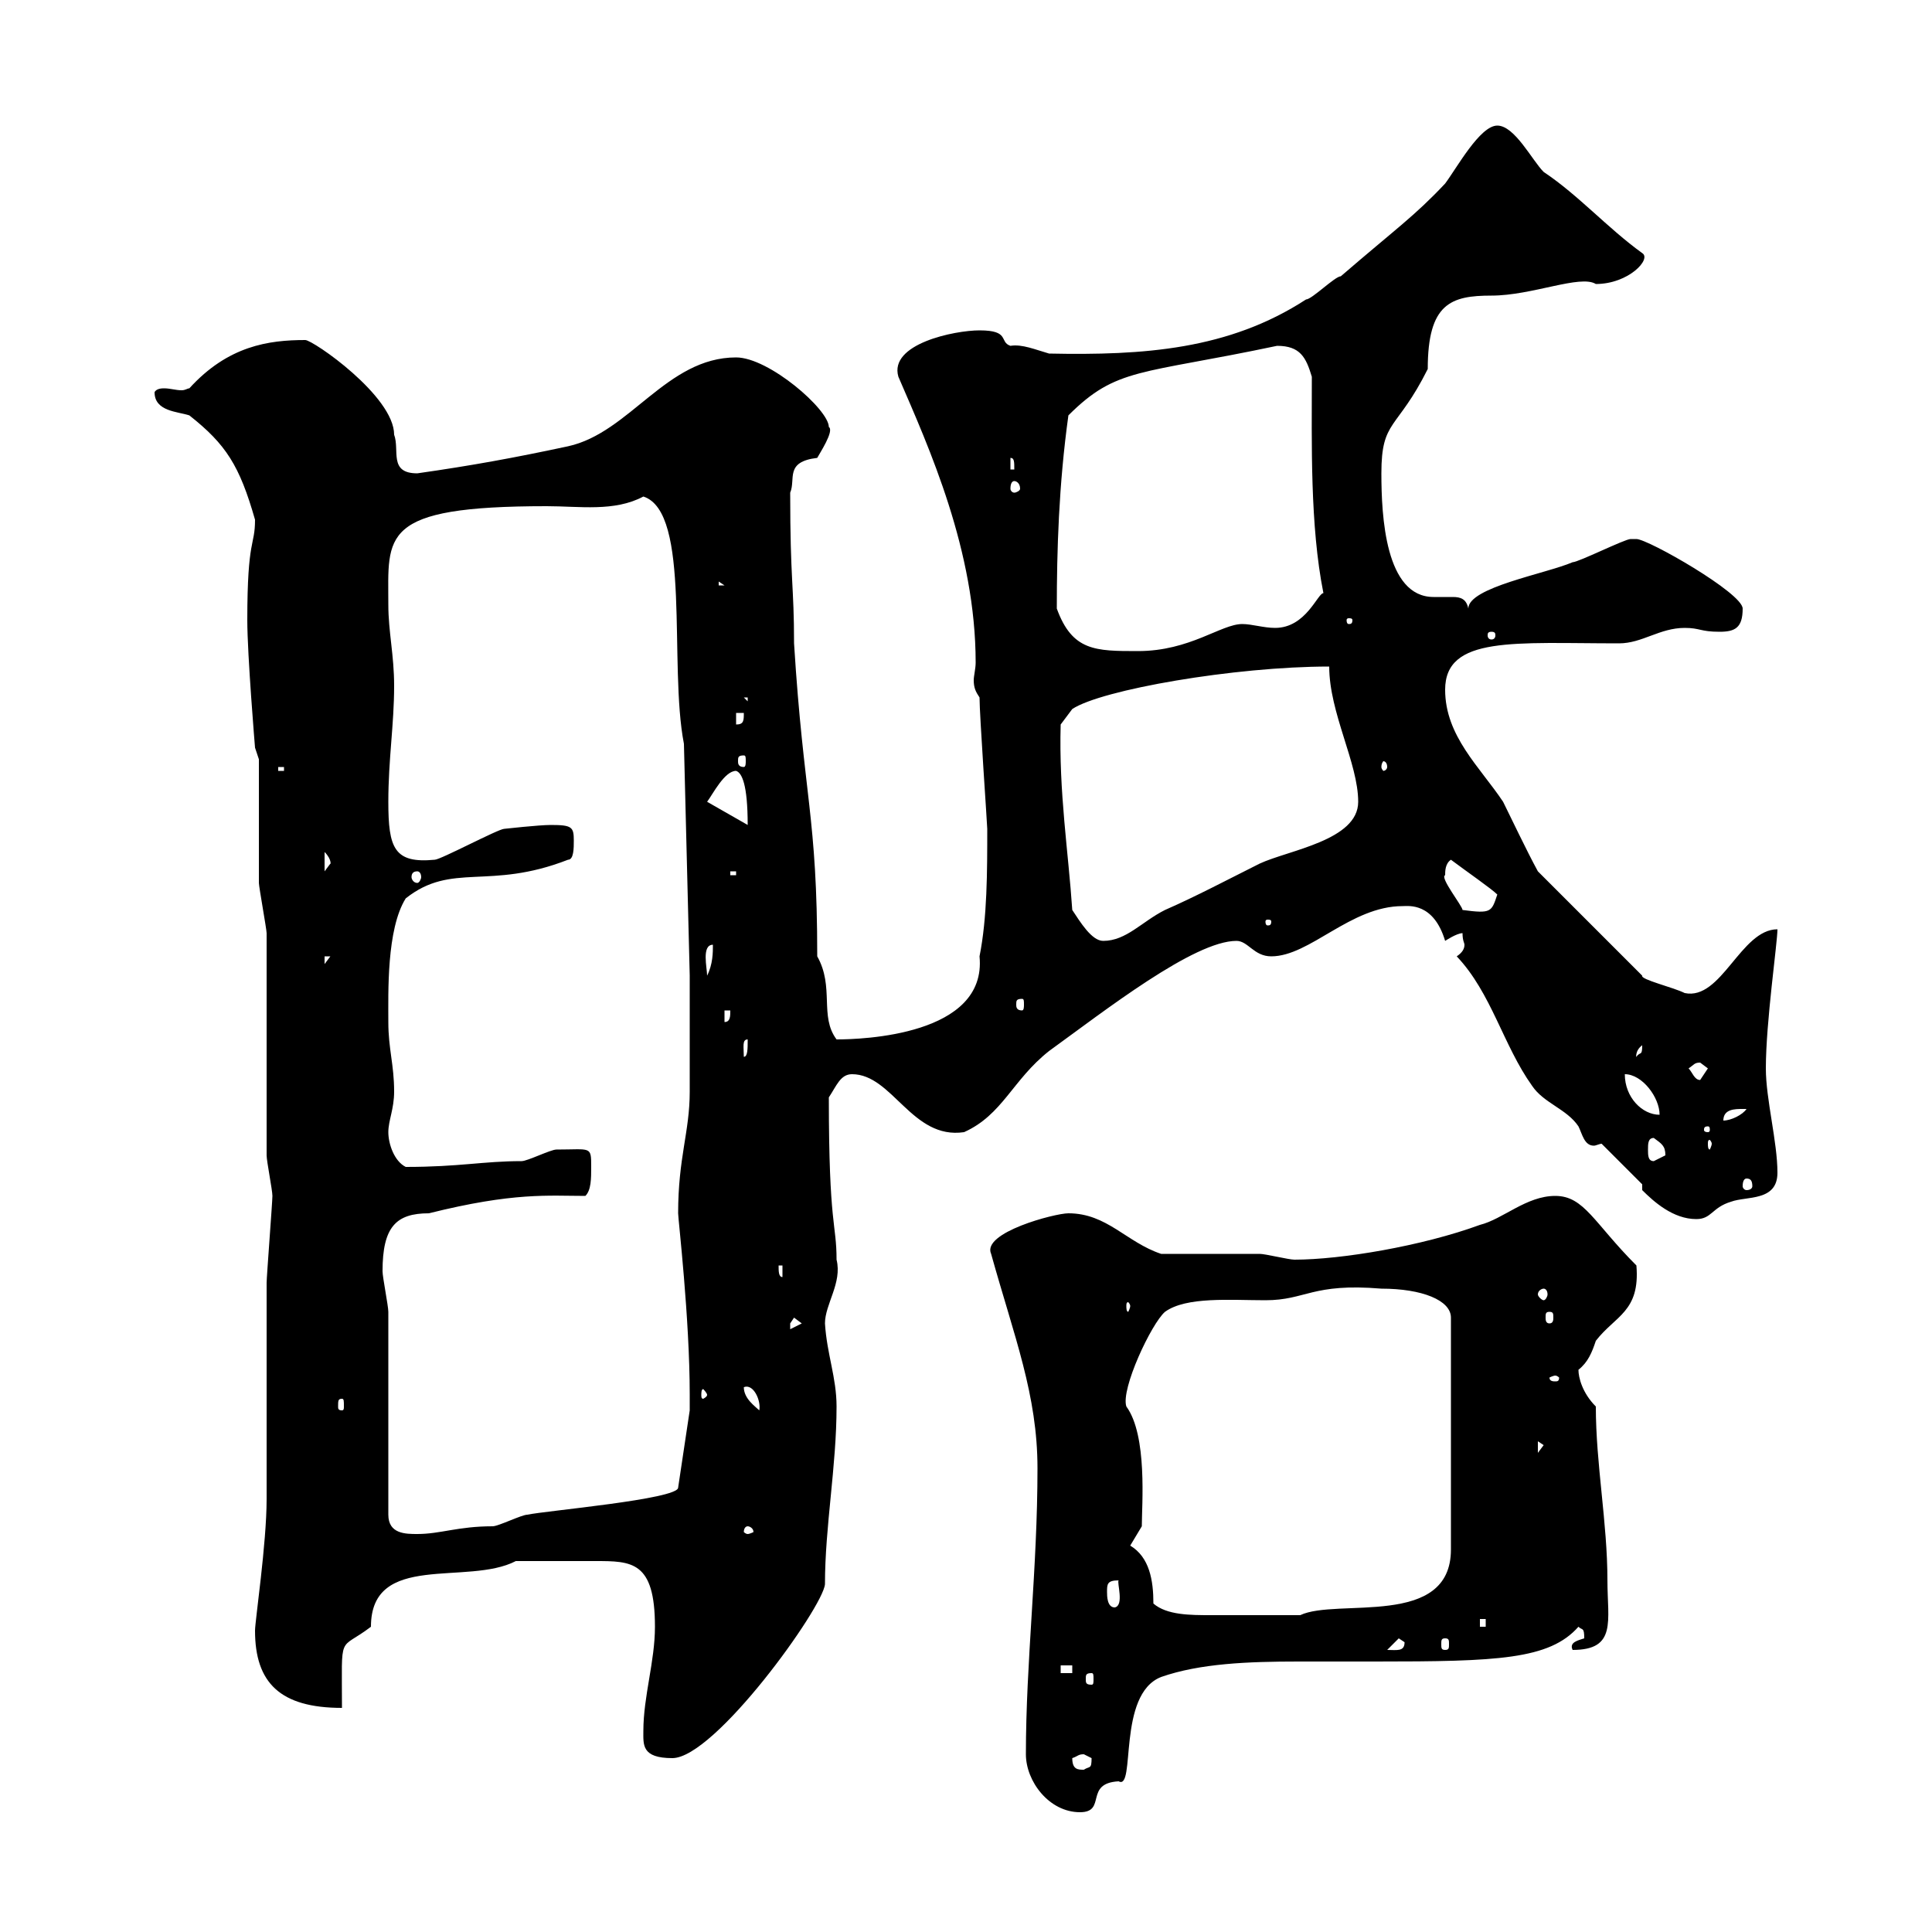 <svg xmlns="http://www.w3.org/2000/svg" xmlns:xlink="http://www.w3.org/1999/xlink" width="300" height="300"><path d="M159.30 272.40C159.30 276.60 162.90 281.40 167.70 281.40C171.90 281.40 168.30 276.90 173.70 276.60C176.40 278.10 173.40 263.10 180.30 260.40C186.30 258.30 193.80 258 201.60 258C205.80 258 209.70 258 213.60 258C232.50 258 240.60 257.70 245.10 252.60C245.70 253.20 246 252.60 246 254.40C245.10 254.70 243.60 255 244.20 256.20C251.10 256.20 249.60 251.70 249.60 245.40C249.60 236.40 247.80 227.40 247.80 218.40C245.70 216.30 245.10 213.90 245.10 212.70C246.60 211.50 247.20 210 247.80 208.20C250.80 204.30 254.70 203.70 254.10 196.50C247.50 189.90 246 185.70 241.50 185.70C237 185.70 233.40 189.30 229.80 190.20C220.80 193.50 208.20 195.60 201 195.60C200.10 195.60 196.50 194.70 195.60 194.70C192.90 194.70 182.70 194.70 180.30 194.70C174.90 192.90 171.90 188.40 165.90 188.40C163.80 188.40 152.40 191.40 153.90 194.70C157.50 207.60 161.10 216.60 161.10 228C161.10 243.60 159.30 258 159.30 272.40ZM166.50 273C167.40 272.70 167.40 272.40 168.30 272.40C168.30 272.40 169.50 273 169.50 273C169.50 274.80 169.20 274.20 168.30 274.80C167.40 274.80 166.50 274.80 166.50 273ZM99.90 268.80C99.90 270.90 99.60 273 104.40 273C111 273 127.80 249.60 128.10 246C128.10 237 129.90 227.70 129.90 218.40C129.90 213.90 128.40 210.30 128.10 205.50C128.10 202.50 130.80 199.20 129.90 195.60C129.90 189.90 128.70 190.50 128.70 170.40C129.90 168.60 130.50 166.80 132.30 166.80C138.60 166.80 141.60 177 149.70 175.80C155.70 173.10 157.20 167.70 162.90 163.20C171.60 156.90 185.40 146.10 192 146.10C193.80 146.10 194.70 148.50 197.40 148.50C203.40 148.50 209.70 140.70 217.80 140.70C218.70 140.70 222.60 140.10 224.40 146.10C224.40 146.10 226.20 144.90 227.10 144.90C227.10 146.10 227.40 146.40 227.40 146.70C227.40 147.30 227.10 147.90 226.20 148.50C231.60 154.20 233.40 162.30 237.90 168.60C239.70 171.30 243.30 172.20 245.10 174.90C245.70 176.10 246 177.90 247.50 177.90C247.80 177.90 248.40 177.60 248.70 177.60L255 183.90L255 184.80C256.80 186.60 259.80 189.30 263.40 189.30C265.80 189.30 265.80 187.50 268.80 186.60C271.20 185.70 276 186.60 276 182.10C276 177.30 274.20 170.70 274.20 165.90C274.20 158.70 276 146.40 276 144.30C270.30 144.30 267.30 155.40 261.60 154.20C259.80 153.30 254.70 152.10 255 151.50L238.80 135.30C237 132 234.60 126.90 233.40 124.50C229.80 119.10 224.40 114.30 224.40 107.10C224.40 98.70 235.20 99.90 251.40 99.90C255 99.90 257.70 97.50 261.60 97.50C264 97.50 264 98.10 267 98.10C269.40 98.10 270.60 97.50 270.60 94.50C270.60 92.10 255.90 83.70 254.10 83.70C254.10 83.70 253.20 83.70 253.20 83.70C252.30 83.70 245.10 87.30 244.20 87.30C240 89.10 228 91.20 228 94.50C227.70 93 226.80 92.70 225.60 92.70C225 92.70 223.80 92.70 222.60 92.70C215.10 92.70 214.50 80.10 214.50 73.50C214.50 65.10 216.90 66.90 221.70 57.30C221.70 47.10 225.30 45.90 231.60 45.90C237.90 45.90 245.40 42.60 247.80 44.10C252.90 44.10 256.50 40.20 255 39.30C249.60 35.40 245.10 30.30 239.70 26.70C237.90 24.90 235.20 19.50 232.50 19.50C229.80 19.50 226.20 26.10 224.40 28.50C219.60 33.60 216.90 35.40 208.20 42.90C207.30 42.90 203.70 46.50 202.80 46.50C190.80 54.30 177.60 55.20 162.90 54.90C160.80 54.30 158.70 53.40 156.90 53.70C155.10 53.10 156.90 51.30 152.10 51.30C148.20 51.30 138 53.40 139.50 58.50C144.30 69.60 151.50 85.50 151.50 102.90C151.50 103.80 151.20 105 151.20 105.60C151.20 106.80 151.50 107.40 152.10 108.30C152.10 111 153.30 128.10 153.30 128.70C153.30 135.30 153.30 142.50 152.10 148.50C153.30 160.80 133.80 161.40 129.90 161.40C127.20 157.80 129.60 153.30 126.90 148.50C126.90 126.60 124.80 123.90 123.30 99.90C123.30 90.90 122.70 90.30 122.70 76.50C123.60 74.40 121.80 71.70 126.90 71.10C127.20 70.50 129.60 66.90 128.70 66.30C128.70 63.60 119.40 55.50 114.30 55.50C103.50 55.50 97.80 67.20 88.20 69.30C79.80 71.10 73.20 72.30 64.80 73.50C60.30 73.50 62.10 69.90 61.20 67.50C61.20 61.50 48.60 52.80 47.40 52.80C41.70 52.80 35.40 53.70 29.40 60.30C29.10 60.30 28.80 60.60 28.20 60.60C27.30 60.60 26.40 60.30 25.50 60.30C25.20 60.30 24.30 60.30 24 60.90C24 63.90 27.60 63.90 29.40 64.50C35.10 69 37.20 72.30 39.60 80.70C39.60 84.90 38.40 83.40 38.40 96.30C38.40 101.70 39.60 116.10 39.60 116.10L40.20 117.90C40.20 120.90 40.20 134.10 40.20 137.10C40.20 137.70 41.40 144.30 41.40 144.90C41.40 150.60 41.40 174 41.40 179.40C41.40 180.30 42.30 184.80 42.30 185.70C42.30 186.60 41.40 198.30 41.40 199.20C41.40 202.80 41.40 229.20 41.40 232.80C41.40 239.70 39.60 251.70 39.60 253.20C39.60 261.30 43.50 265.20 53.10 265.20C53.10 253.20 52.50 256.50 57.60 252.60C57.60 240.90 72.60 246.30 80.10 242.40C83.10 242.40 89.10 242.40 92.40 242.40C98.10 242.40 101.70 242.40 101.70 252.60C101.70 258 99.90 263.40 99.90 268.80ZM169.50 259.80C169.80 259.80 169.80 260.10 169.80 260.70C169.80 261.30 169.80 261.60 169.50 261.60C168.60 261.60 168.60 261.30 168.60 260.70C168.60 260.10 168.60 259.80 169.50 259.80ZM164.70 258.60L166.50 258.60L166.50 259.80L164.70 259.80ZM217.20 254.40L218.10 255C218.10 256.50 216.90 256.20 215.40 256.20ZM224.40 254.40C225 254.40 225 254.70 225 255.30C225 255.90 225 256.20 224.40 256.20C223.80 256.20 223.80 255.90 223.80 255.30C223.80 254.70 223.80 254.40 224.40 254.40ZM229.80 251.40L230.70 251.40L230.70 252.60L229.80 252.60ZM179.10 249C179.10 245.40 178.50 241.80 175.50 240L177.30 237C177.30 233.70 178.20 222.90 174.90 218.40C174 215.70 178.80 205.50 180.90 203.70C184.20 201.30 191.10 201.90 196.50 201.90C202.80 201.90 203.70 199.20 214.50 200.10C220.80 200.10 225.30 201.90 225.30 204.60L225.30 240.60C225.30 252.90 207.60 248.10 201.90 250.80C196.50 250.80 192 250.80 188.10 250.80C184.80 250.80 181.20 250.80 179.10 249ZM171.90 247.20C171.90 246 171.90 245.40 173.70 245.40C173.40 245.70 174.60 249.30 173.10 249.60C171.90 249.60 171.90 247.80 171.90 247.20ZM60.30 203.70C60.30 202.80 59.40 198.30 59.40 197.40C59.40 190.50 61.50 188.40 66.60 188.40C79.80 185.10 85.20 185.70 90.90 185.70C91.80 184.80 91.80 183 91.80 181.20C91.80 177.90 91.80 178.50 86.40 178.50C85.50 178.50 81.90 180.30 81 180.30C75 180.30 71.40 181.20 63 181.20C61.20 180.30 60.30 177.60 60.30 175.80C60.30 174 61.20 172.20 61.20 169.50C61.20 165.30 60.30 162.90 60.30 158.70C60.30 154.20 60 144.30 63 139.50C70.20 133.80 75.90 138.30 88.20 133.50C89.10 133.50 89.10 131.70 89.10 130.50C89.10 128.40 88.80 128.10 85.50 128.10C83.70 128.10 78.30 128.70 78.30 128.70C77.40 128.70 68.40 133.50 67.50 133.50C61.20 134.10 60.30 131.70 60.30 124.50C60.30 117.90 61.20 112.50 61.20 106.50C61.20 101.70 60.30 98.10 60.30 93.90C60.30 83.10 58.80 78.60 84.90 78.60C90 78.60 95.40 79.50 99.90 77.10C107.40 79.50 103.80 103.20 106.20 115.50L107.10 151.50C107.10 154.20 107.10 166.80 107.10 169.50C107.10 175.80 105.30 179.70 105.30 188.40C105.30 189.30 107.10 204.60 107.10 216.60L107.10 219L105.30 231C105.30 232.80 84.60 234.60 81.90 235.20C81 235.20 77.40 237 76.50 237C71.10 237 68.40 238.20 64.80 238.20C63 238.20 60.30 238.20 60.30 235.20ZM116.10 237C116.40 237 117 237.30 117 237.90C117 237.90 116.40 238.20 116.10 238.20C115.80 238.20 115.50 237.90 115.50 237.90C115.50 237.30 115.80 237 116.10 237ZM238.80 223.80L239.70 224.40L238.80 225.60ZM115.50 215.40C117 214.80 118.20 217.50 117.90 219C117.30 218.40 115.50 217.20 115.50 215.40ZM53.10 217.20C53.40 217.20 53.40 217.50 53.40 218.40C53.40 218.70 53.40 219 53.10 219C52.50 219 52.50 218.70 52.50 218.40C52.50 217.50 52.50 217.20 53.10 217.20ZM109.80 216.60C109.80 216.90 109.20 217.20 109.20 217.20C108.90 217.20 108.90 216.90 108.90 216.60C108.90 216.30 108.90 215.70 109.20 215.70C109.20 215.70 109.80 216.30 109.80 216.60ZM241.50 213.60C241.80 213.60 242.10 213.90 242.10 213.90C242.10 214.50 241.80 214.50 241.50 214.50C241.20 214.50 240.60 214.50 240.60 213.90C240.60 213.90 241.20 213.60 241.50 213.60ZM123.30 204.60L124.50 205.50L122.70 206.40C122.70 206.40 122.70 206.40 122.70 205.50C122.70 205.50 123.30 204.60 123.30 204.60ZM240.60 203.70C241.20 203.70 241.20 204 241.20 204.60C241.20 204.90 241.20 205.50 240.60 205.50C240 205.50 240 204.90 240 204.60C240 204 240 203.70 240.60 203.70ZM175.50 202.80C175.50 203.10 175.20 203.70 175.20 203.70C174.90 203.70 174.90 203.10 174.90 202.80C174.90 202.50 174.90 202.20 175.20 202.20C175.20 202.20 175.50 202.50 175.50 202.80ZM239.70 200.10C240 200.10 240.30 200.40 240.30 201C240.30 201.30 240 201.90 239.70 201.90C239.40 201.90 238.80 201.30 238.80 201C238.80 200.40 239.40 200.10 239.70 200.10ZM120.90 196.50L121.50 196.50L121.50 198.30C120.90 198.30 120.90 197.40 120.90 196.50ZM271.20 183C271.80 183 272.10 183.30 272.10 184.20C272.10 184.50 271.80 184.80 271.20 184.80C270.90 184.80 270.60 184.50 270.60 184.20C270.60 183.30 270.90 183 271.20 183ZM255.90 178.50C255.90 177.60 255.90 176.70 256.80 176.70C258 177.60 258.60 177.90 258.60 179.40C258.60 179.40 256.80 180.30 256.80 180.30C255.90 180.30 255.90 179.40 255.90 178.50ZM265.80 177.60C265.80 177.90 265.50 178.50 265.50 178.50C265.20 178.50 265.20 177.90 265.20 177.60C265.20 177.30 265.20 177 265.50 177C265.50 177 265.80 177.30 265.80 177.60ZM265.20 174.90C265.50 174.90 265.50 175.20 265.50 175.50C265.50 175.50 265.50 175.80 265.20 175.80C264.60 175.80 264.60 175.50 264.60 175.50C264.60 175.20 264.60 174.90 265.20 174.90ZM270.60 172.20C270.60 172.20 271.20 172.20 271.20 172.20C270.60 173.10 268.80 174 267.60 174C267.60 172.20 269.40 172.20 270.60 172.20ZM252.30 166.80C255 166.80 257.70 170.40 257.70 173.10C255 173.10 252.30 170.40 252.30 166.80ZM262.20 165.90C263.10 165.30 263.10 165 264 165C264 165 265.20 165.90 265.20 165.90C265.20 165.90 264 167.70 264 167.70C263.10 167.70 262.80 166.50 262.20 165.90ZM116.10 161.40C116.10 162.90 116.10 164.10 115.50 164.10C115.50 162.60 115.20 161.40 116.10 161.40ZM255 162.30C255 164.10 254.70 163.20 254.10 164.10C254.10 164.40 253.80 163.20 255 162.30ZM112.50 156.90L113.40 156.90C113.40 157.80 113.40 158.70 112.50 158.70ZM158.70 155.10C159 155.10 159 155.40 159 156C159 156.30 159 156.90 158.70 156.90C157.80 156.90 157.80 156.30 157.80 156C157.80 155.40 157.80 155.10 158.70 155.10ZM110.70 146.70C110.70 147.90 110.70 149.70 109.80 151.50C109.80 150.30 108.90 146.70 110.70 146.70ZM50.40 148.50L51.30 148.50L50.40 149.70ZM166.50 141.30C165.90 132.30 164.40 123 164.70 112.50L166.50 110.10C171 107.10 191.70 103.50 206.40 103.50C206.40 110.70 210.90 118.50 210.90 124.50C210.90 130.50 200.10 132 195.60 134.10C190.80 136.50 185.70 139.20 180.90 141.30C177.30 143.10 174.90 146.10 171.30 146.10C169.50 146.10 167.70 143.10 166.50 141.30ZM197.40 143.10C197.40 143.70 197.10 143.70 196.80 143.70C196.80 143.70 196.50 143.70 196.50 143.10C196.50 142.80 196.80 142.80 196.80 142.80C197.10 142.80 197.40 142.80 197.40 143.10ZM224.40 135.90C224.40 135.30 224.40 134.10 225.30 133.50C227.70 135.30 231.60 138 232.50 138.90C231.60 141.60 231.60 141.90 227.10 141.30C227.10 140.70 223.50 136.20 224.40 135.90ZM64.80 135.30C65.10 135.30 65.40 135.60 65.40 136.20C65.40 136.50 65.10 137.10 64.80 137.10C64.20 137.10 63.90 136.50 63.90 136.20C63.90 135.60 64.20 135.30 64.80 135.30ZM113.40 135.30L114.30 135.30L114.30 135.90L113.40 135.90ZM50.40 132.30C51.60 133.50 51.30 134.40 51.30 134.10C51.30 134.10 50.40 135.30 50.40 135.30ZM109.80 124.50C110.70 123.30 112.50 119.70 114.30 119.70C115.20 120 116.10 121.80 116.10 128.10C116.10 128.10 109.80 124.50 109.80 124.50ZM43.20 119.10L44.10 119.10L44.10 119.70L43.20 119.70ZM215.40 119.10C215.40 119.40 215.10 119.70 214.80 119.70C214.80 119.70 214.50 119.40 214.50 119.10C214.50 118.50 214.80 118.20 214.80 118.20C215.10 118.20 215.40 118.50 215.40 119.10ZM115.50 117.30C115.80 117.30 115.80 117.60 115.80 118.20C115.80 118.50 115.80 119.10 115.50 119.10C114.60 119.10 114.60 118.50 114.60 118.20C114.60 117.60 114.60 117.30 115.50 117.30ZM114.30 110.70L115.50 110.70C115.50 111.90 115.50 112.50 114.30 112.50ZM115.50 108.30L116.10 108.30L116.10 108.90ZM164.10 94.50C164.10 85.50 164.40 75.30 165.90 64.50C173.40 57 177 58.20 198.30 53.70C201.90 53.70 202.80 55.50 203.70 58.50C203.70 68.70 203.40 81.60 205.50 92.10C204.60 92.10 202.80 97.50 198 97.50C196.20 97.50 194.40 96.90 192.90 96.90C189.60 96.90 184.80 101.10 176.70 101.10C170.10 101.10 166.50 101.10 164.10 94.50ZM231.60 98.10C232.20 98.10 232.20 98.40 232.20 98.70C232.20 98.70 232.20 99.30 231.60 99.30C231 99.30 231 98.70 231 98.70C231 98.40 231 98.10 231.60 98.10ZM210 96.30C210 96.90 209.70 96.90 209.40 96.90C209.40 96.90 209.10 96.90 209.10 96.30C209.10 96 209.40 96 209.40 96C209.70 96 210 96 210 96.30ZM111.60 90.30L112.50 90.90L111.60 90.90ZM157.50 74.70C157.80 74.70 158.40 75 158.40 75.90C158.40 76.20 157.80 76.50 157.50 76.50C157.20 76.50 156.90 76.20 156.90 75.90C156.90 75 157.20 74.70 157.50 74.70ZM156.90 71.10C157.50 71.10 157.50 71.70 157.50 72.90L156.90 72.90Z"/></svg>